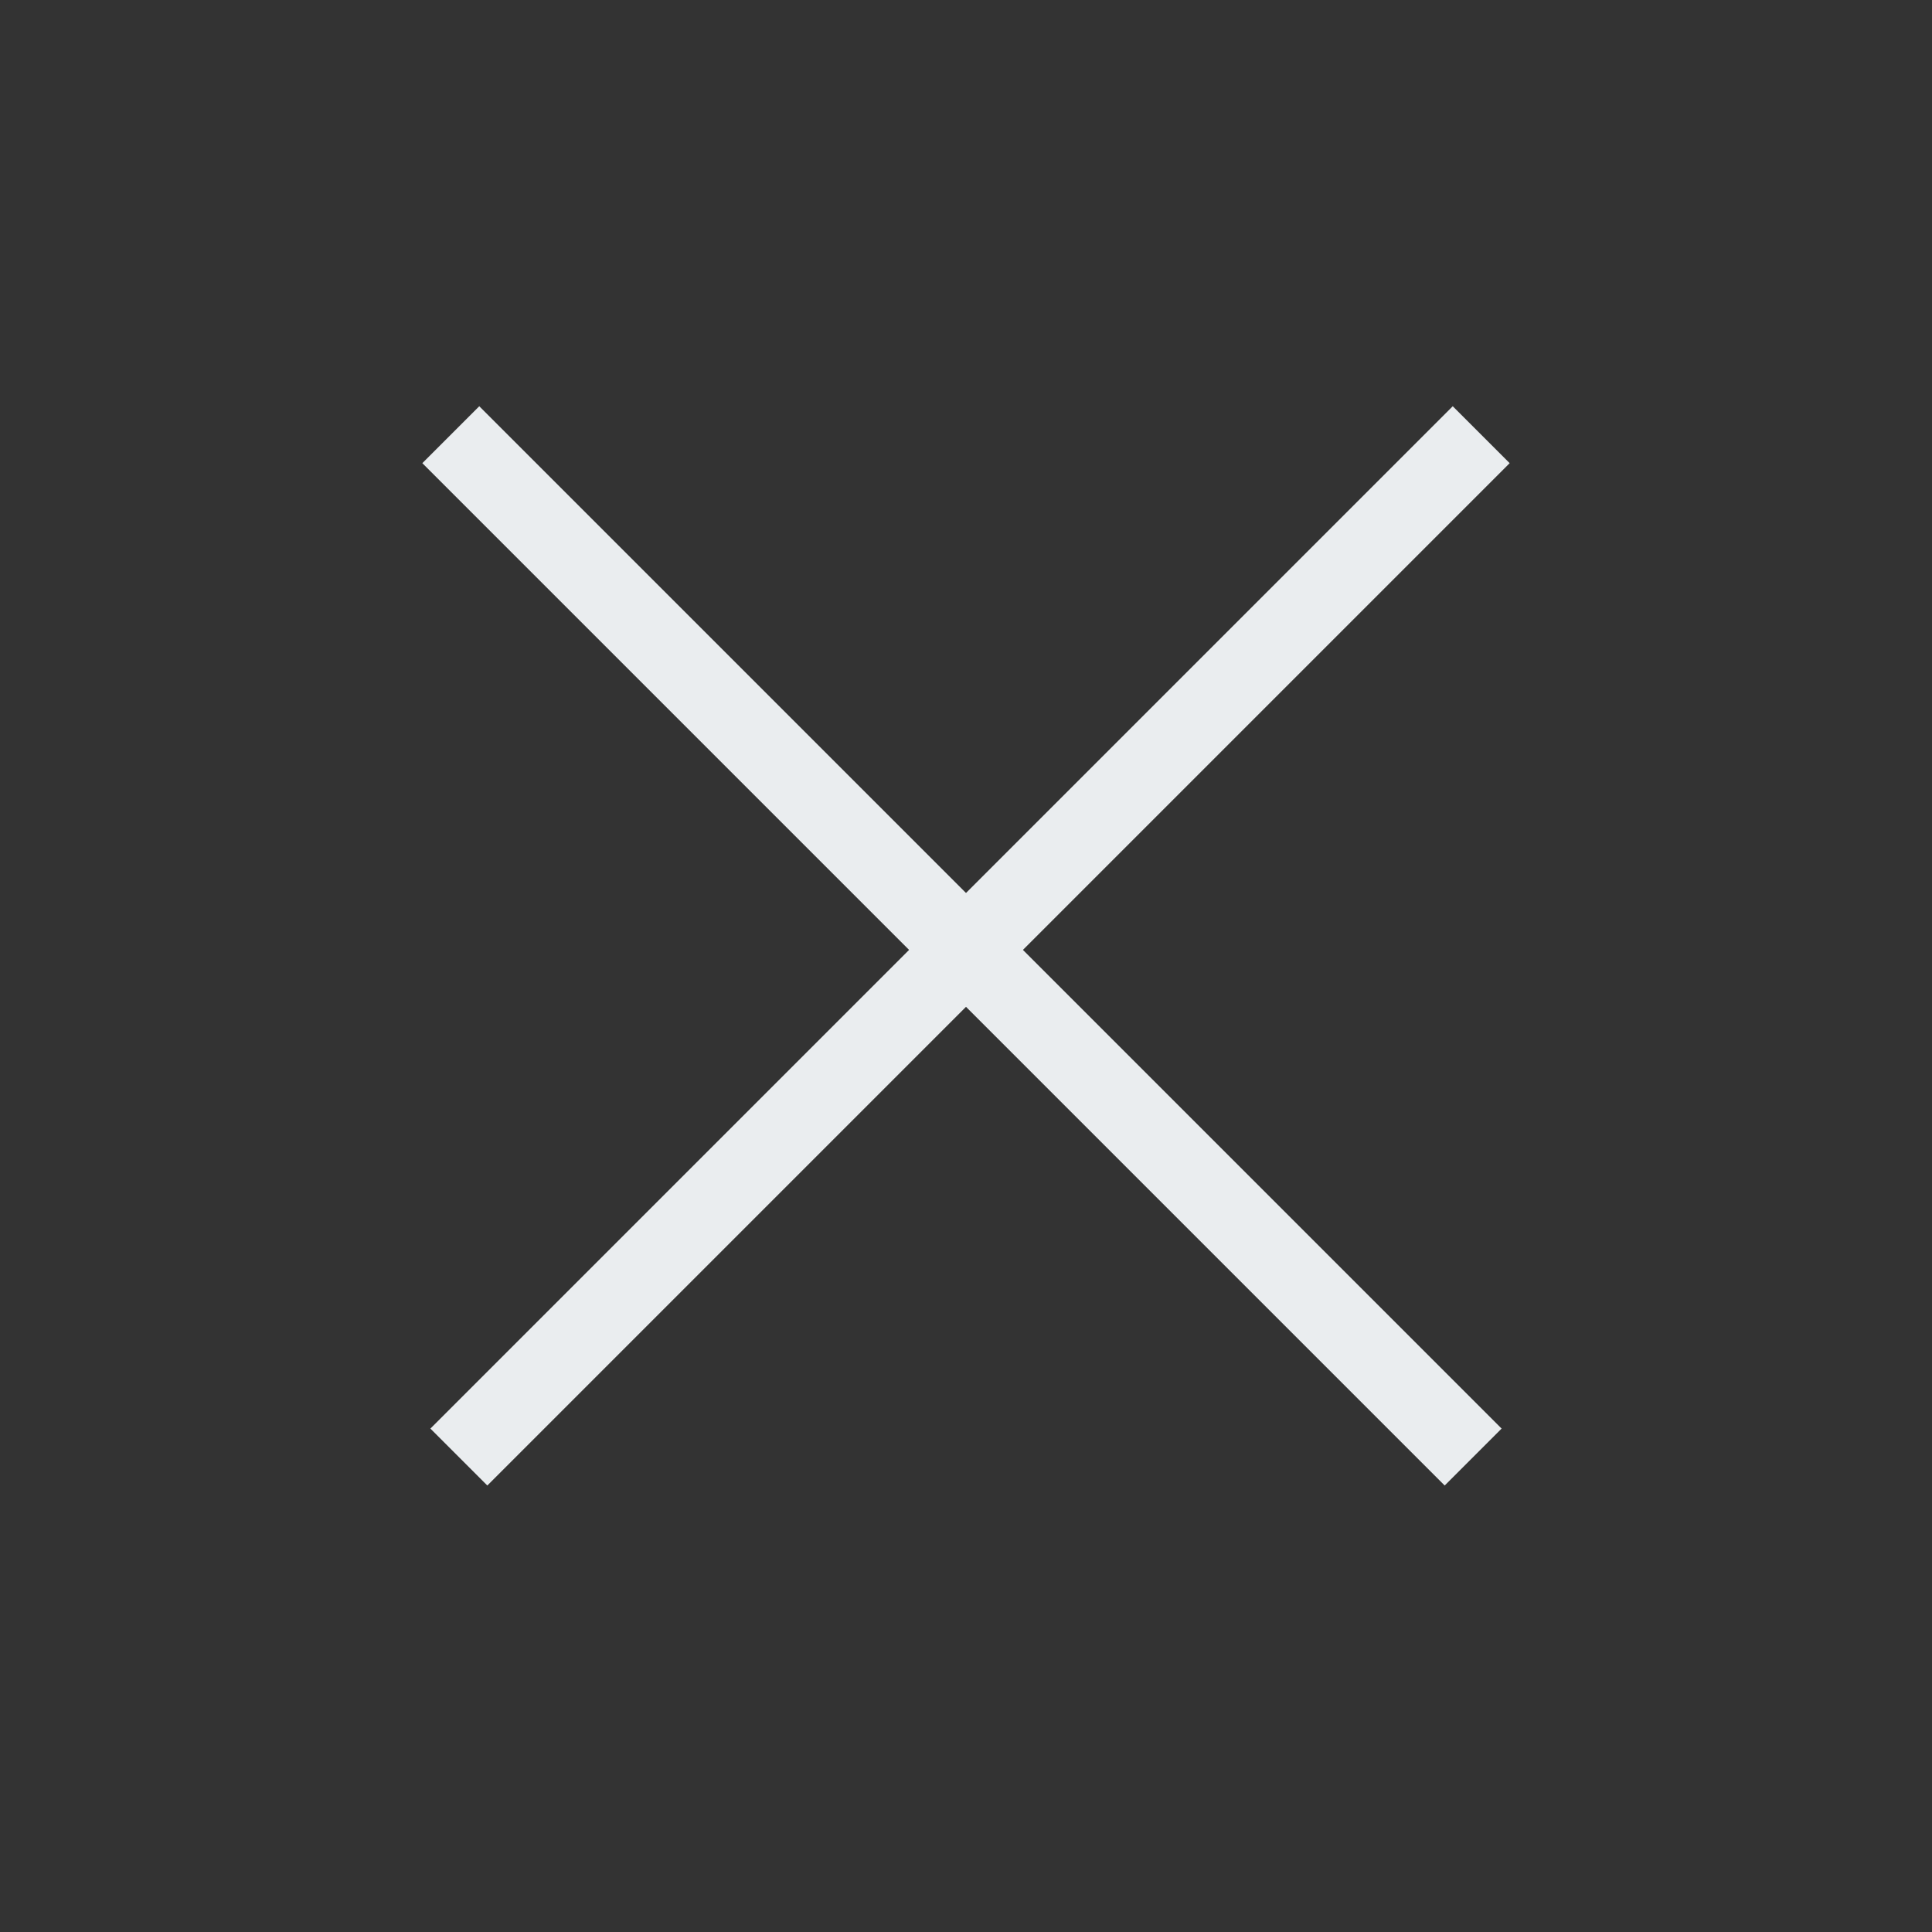 <?xml version="1.0" encoding="UTF-8"?>
<svg id="Layer_1" xmlns="http://www.w3.org/2000/svg" version="1.1" viewBox="0 0 24 24">
  <rect x="0" y="0" width="24" height="24" fill="#333333" stroke="none"/>
  <!-- Generator: Adobe Illustrator 29.5.1, SVG Export Plug-In . SVG Version: 2.1.0 Build 141)  -->
  <path d="M18.4,5.4l-12.7,12.7" fill="none" stroke="#eaedef"/>
  <path d="M5.6,5.4l12.7,12.7" fill="none" stroke="#eaedef"/>
</svg>